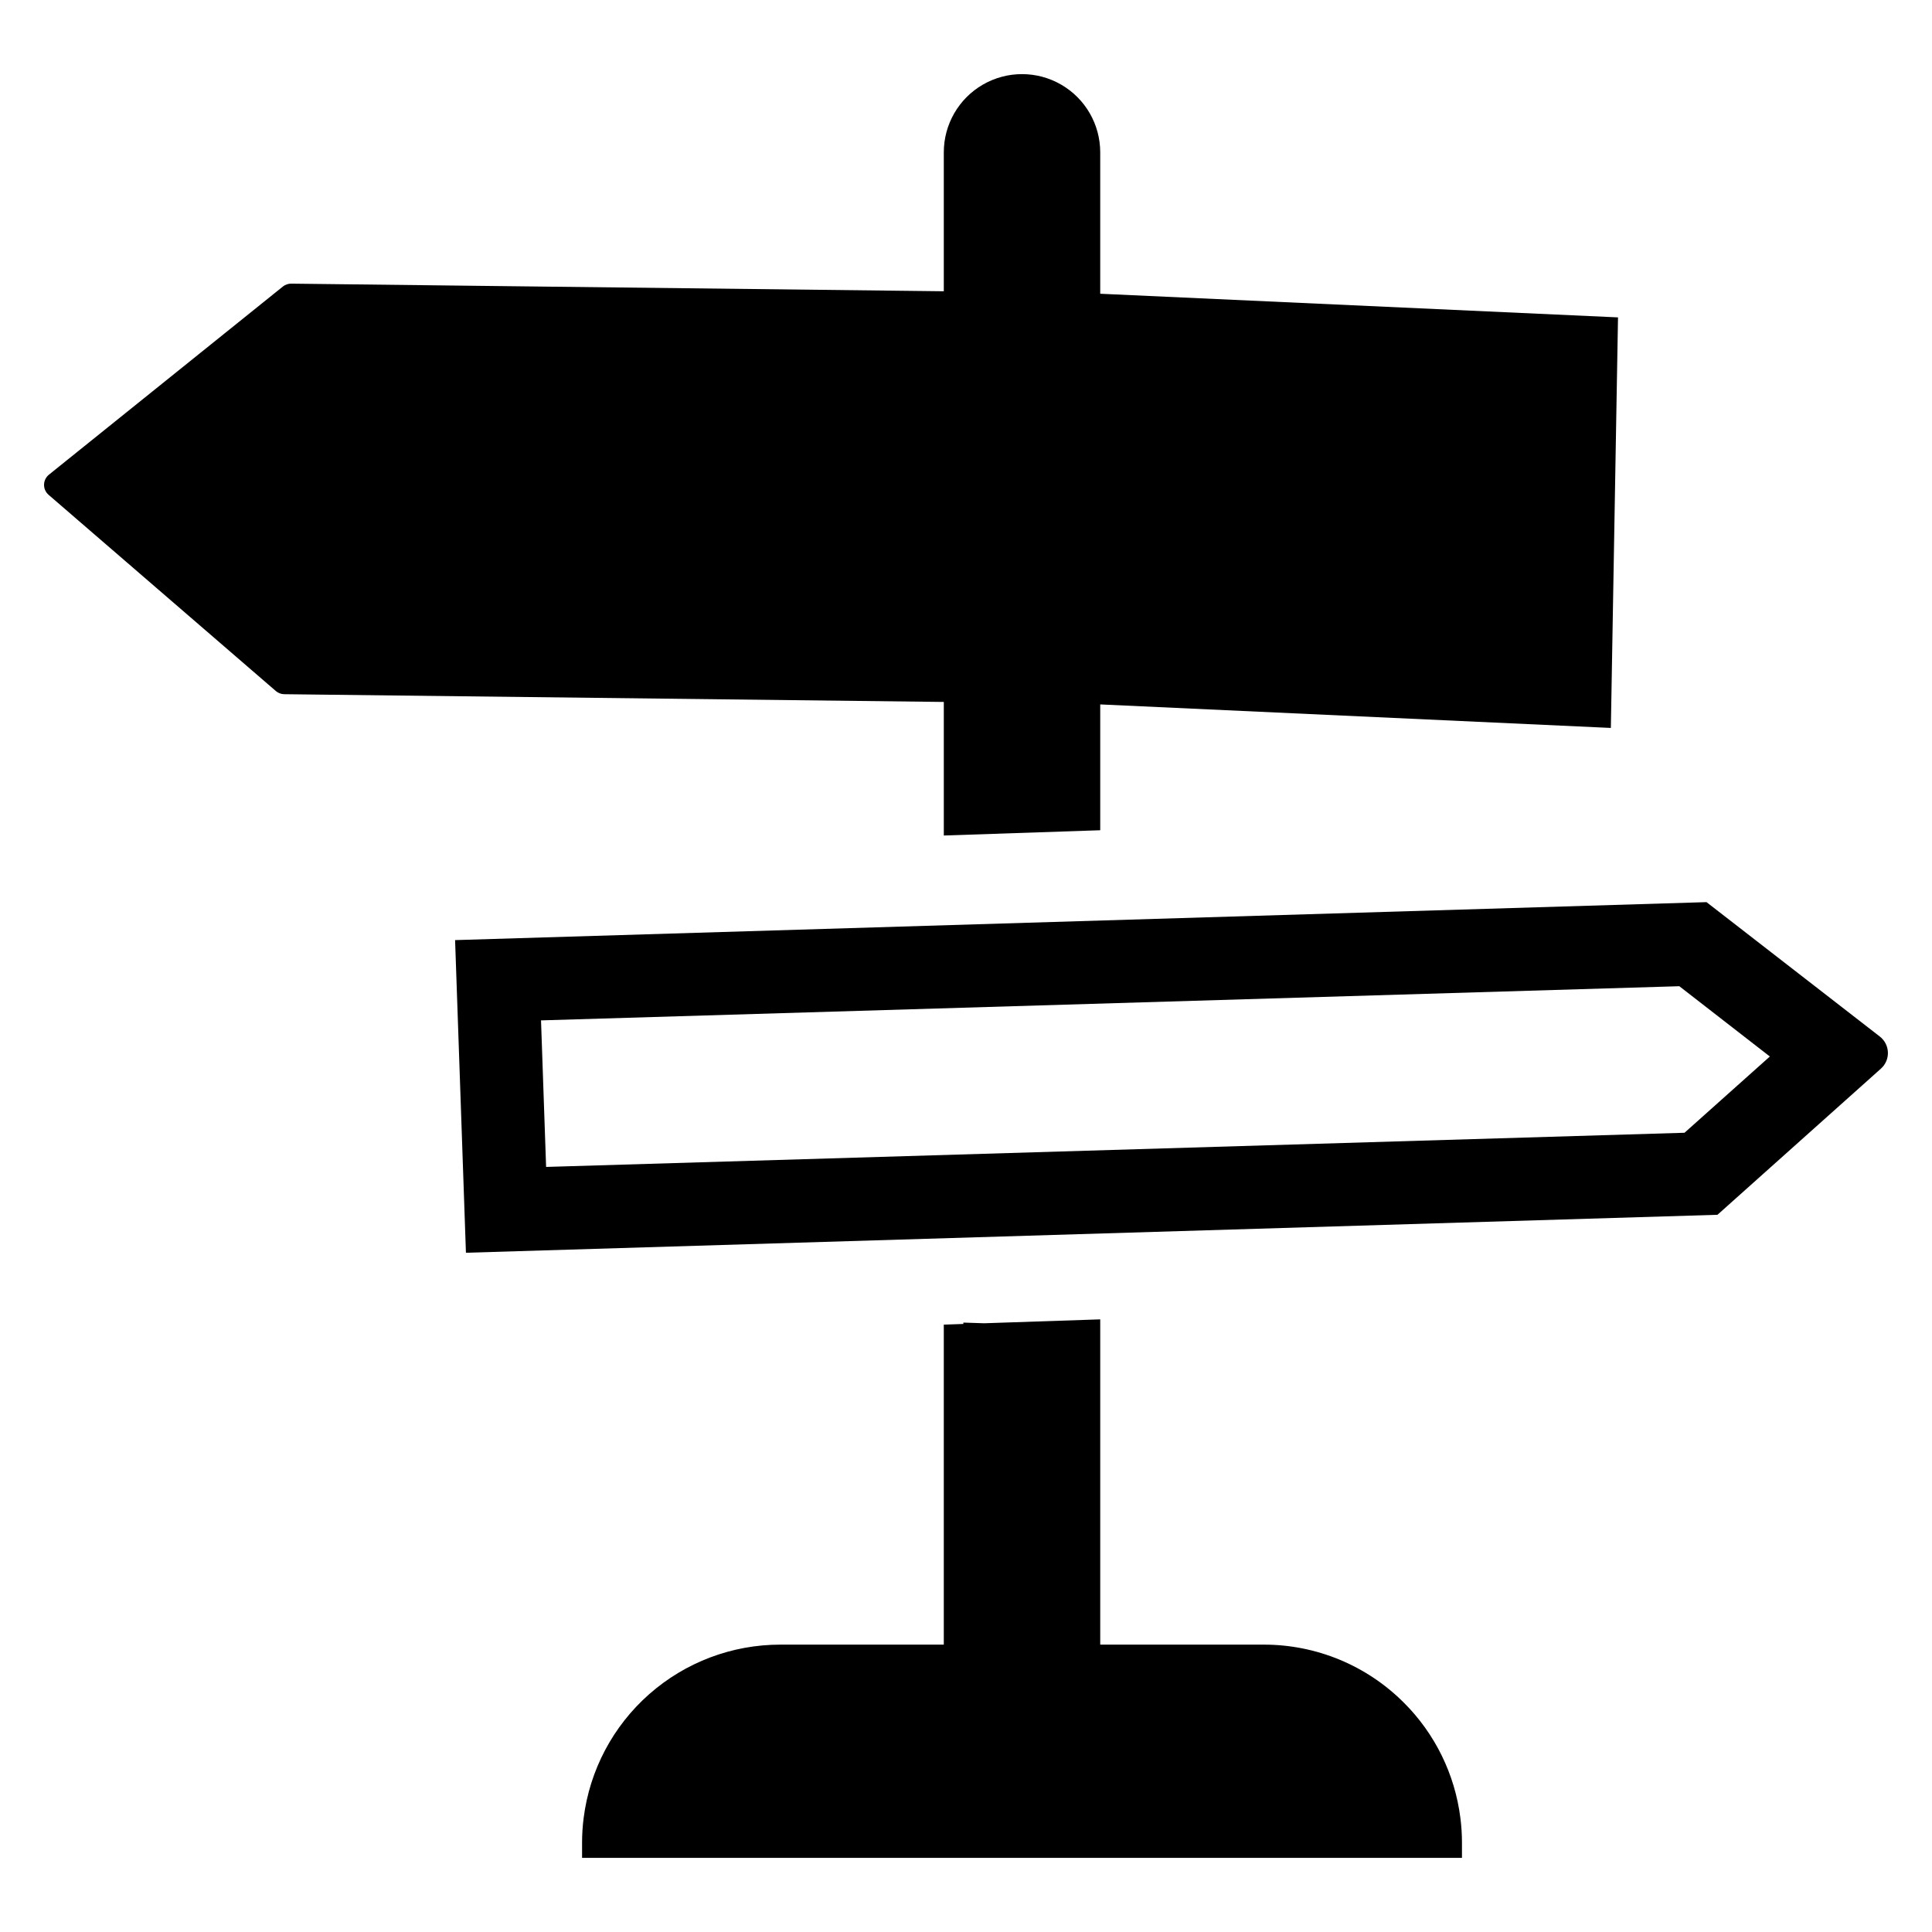 <?xml version="1.0" encoding="UTF-8"?>
<!-- Uploaded to: SVG Repo, www.svgrepo.com, Generator: SVG Repo Mixer Tools -->
<svg fill="#000000" width="800px" height="800px" version="1.1" viewBox="144 144 512 512" xmlns="http://www.w3.org/2000/svg">
 <g>
  <path d="m394.12 365.42 41.453-1.398v-33.344l135.32 6.234 1.898-108.8-137.22-6.266v-37.477c0-7.406-3.953-14.246-10.363-17.949-6.414-3.703-14.316-3.703-20.727 0-6.414 3.703-10.363 10.543-10.363 17.949v36.82l-172.91-2.019c-0.816-0.016-1.609 0.258-2.246 0.77l-61.984 49.848c-0.809 0.648-1.281 1.621-1.301 2.656-0.02 1.031 0.422 2.019 1.207 2.695l60.211 51.984c0.617 0.535 1.402 0.832 2.215 0.848l174.81 2.051z"/>
  <path d="m642.18 418.7-45.938-35.625-331.64 10.062 2.875 82.855 331.67-10.062 43.32-38.734h-0.004c1.227-1.09 1.906-2.672 1.852-4.312-0.059-1.645-0.84-3.176-2.137-4.184zm-51.766 25.492-301.69 9.055-1.348-38.836 301.66-9.055 23.992 18.629z"/>
  <path d="m516.04 595.23c-9.84-9.867-23.211-15.406-37.152-15.387h-43.316v-86.199l-30.754 1.035-5.519-0.18v0.363l-5.184 0.18v84.797l-43.316 0.004c-12.797-0.004-25.152 4.664-34.75 13.125-9.602 8.465-15.777 20.141-17.379 32.836-0.281 2.191-0.422 4.398-0.414 6.606v3.938h233.18v-3.938c0.008-2.207-0.133-4.414-0.414-6.606-1.445-11.574-6.715-22.336-14.977-30.574z"/>
 </g>
</svg>